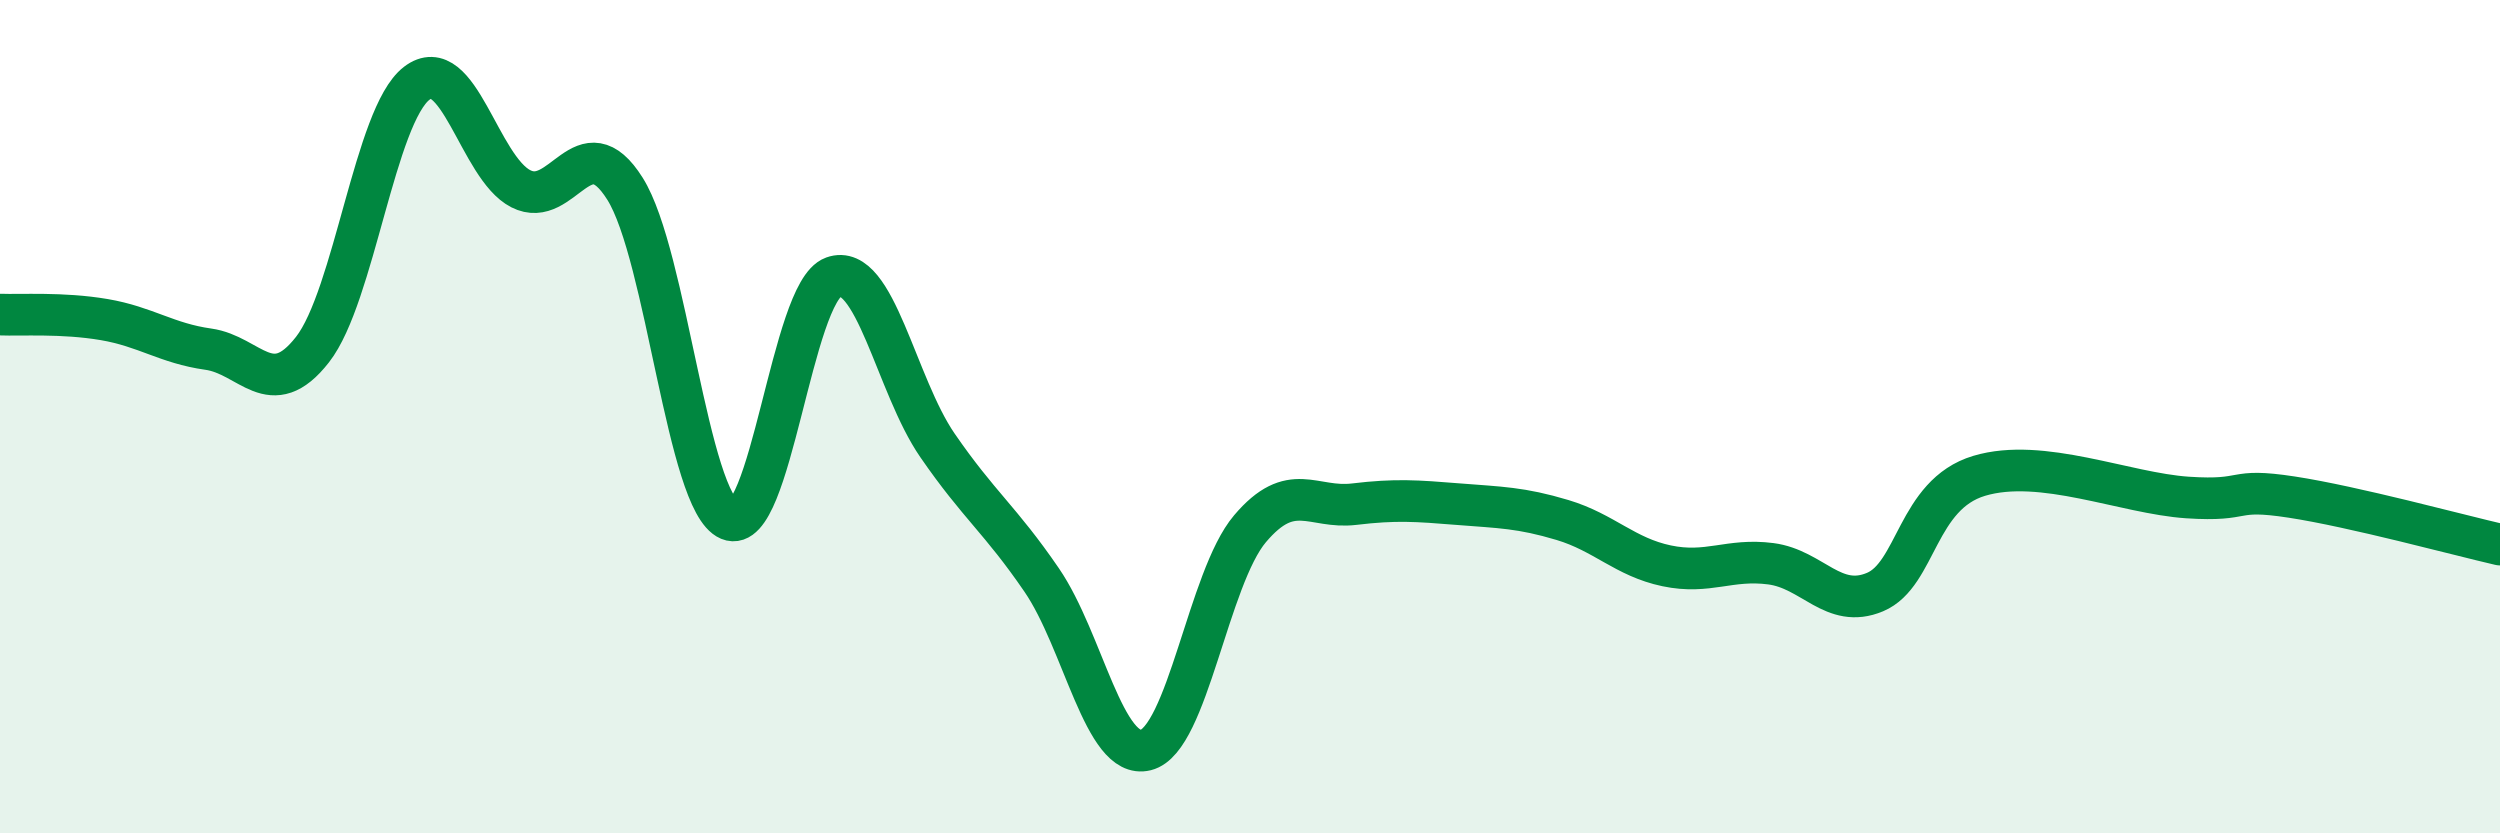 
    <svg width="60" height="20" viewBox="0 0 60 20" xmlns="http://www.w3.org/2000/svg">
      <path
        d="M 0,7.55 C 0.5,7.57 1.5,7.5 2.5,7.67 C 3.5,7.84 4,8.24 5,8.38 C 6,8.52 6.5,9.67 7.5,8.39 C 8.5,7.11 9,2.77 10,2 C 11,1.23 11.5,4.02 12.5,4.53 C 13.5,5.04 14,2.94 15,4.53 C 16,6.12 16.5,12.05 17.5,12.47 C 18.5,12.89 19,7.01 20,6.65 C 21,6.29 21.5,9.24 22.5,10.69 C 23.5,12.14 24,12.46 25,13.92 C 26,15.38 26.5,18.25 27.5,18 C 28.5,17.75 29,13.87 30,12.69 C 31,11.51 31.5,12.22 32.5,12.1 C 33.5,11.98 34,12.02 35,12.1 C 36,12.18 36.5,12.18 37.5,12.48 C 38.5,12.78 39,13.37 40,13.58 C 41,13.79 41.5,13.4 42.5,13.53 C 43.5,13.66 44,14.63 45,14.21 C 46,13.79 46,11.87 47.5,11.42 C 49,10.97 51,11.84 52.5,11.94 C 54,12.04 53.5,11.7 55,11.93 C 56.5,12.16 59,12.84 60,13.07L60 20L0 20Z"
        fill="#008740"
        opacity="0.1"
        stroke-linecap="round"
        stroke-linejoin="round"
      />
      <path
        d="M 0,7.55 C 0.5,7.57 1.5,7.5 2.5,7.67 C 3.5,7.84 4,8.24 5,8.38 C 6,8.52 6.5,9.67 7.5,8.39 C 8.5,7.11 9,2.77 10,2 C 11,1.23 11.5,4.02 12.5,4.53 C 13.5,5.04 14,2.94 15,4.53 C 16,6.12 16.5,12.05 17.5,12.47 C 18.5,12.89 19,7.01 20,6.65 C 21,6.29 21.5,9.24 22.5,10.69 C 23.5,12.14 24,12.46 25,13.92 C 26,15.38 26.5,18.25 27.5,18 C 28.5,17.75 29,13.87 30,12.69 C 31,11.51 31.5,12.22 32.5,12.1 C 33.5,11.98 34,12.02 35,12.1 C 36,12.18 36.5,12.18 37.5,12.48 C 38.5,12.78 39,13.37 40,13.58 C 41,13.79 41.5,13.4 42.5,13.53 C 43.5,13.66 44,14.63 45,14.21 C 46,13.79 46,11.87 47.5,11.42 C 49,10.97 51,11.84 52.5,11.94 C 54,12.04 53.5,11.7 55,11.93 C 56.5,12.16 59,12.84 60,13.07"
        stroke="#008740"
        stroke-width="1"
        fill="none"
        stroke-linecap="round"
        stroke-linejoin="round"
      />
    </svg>
  